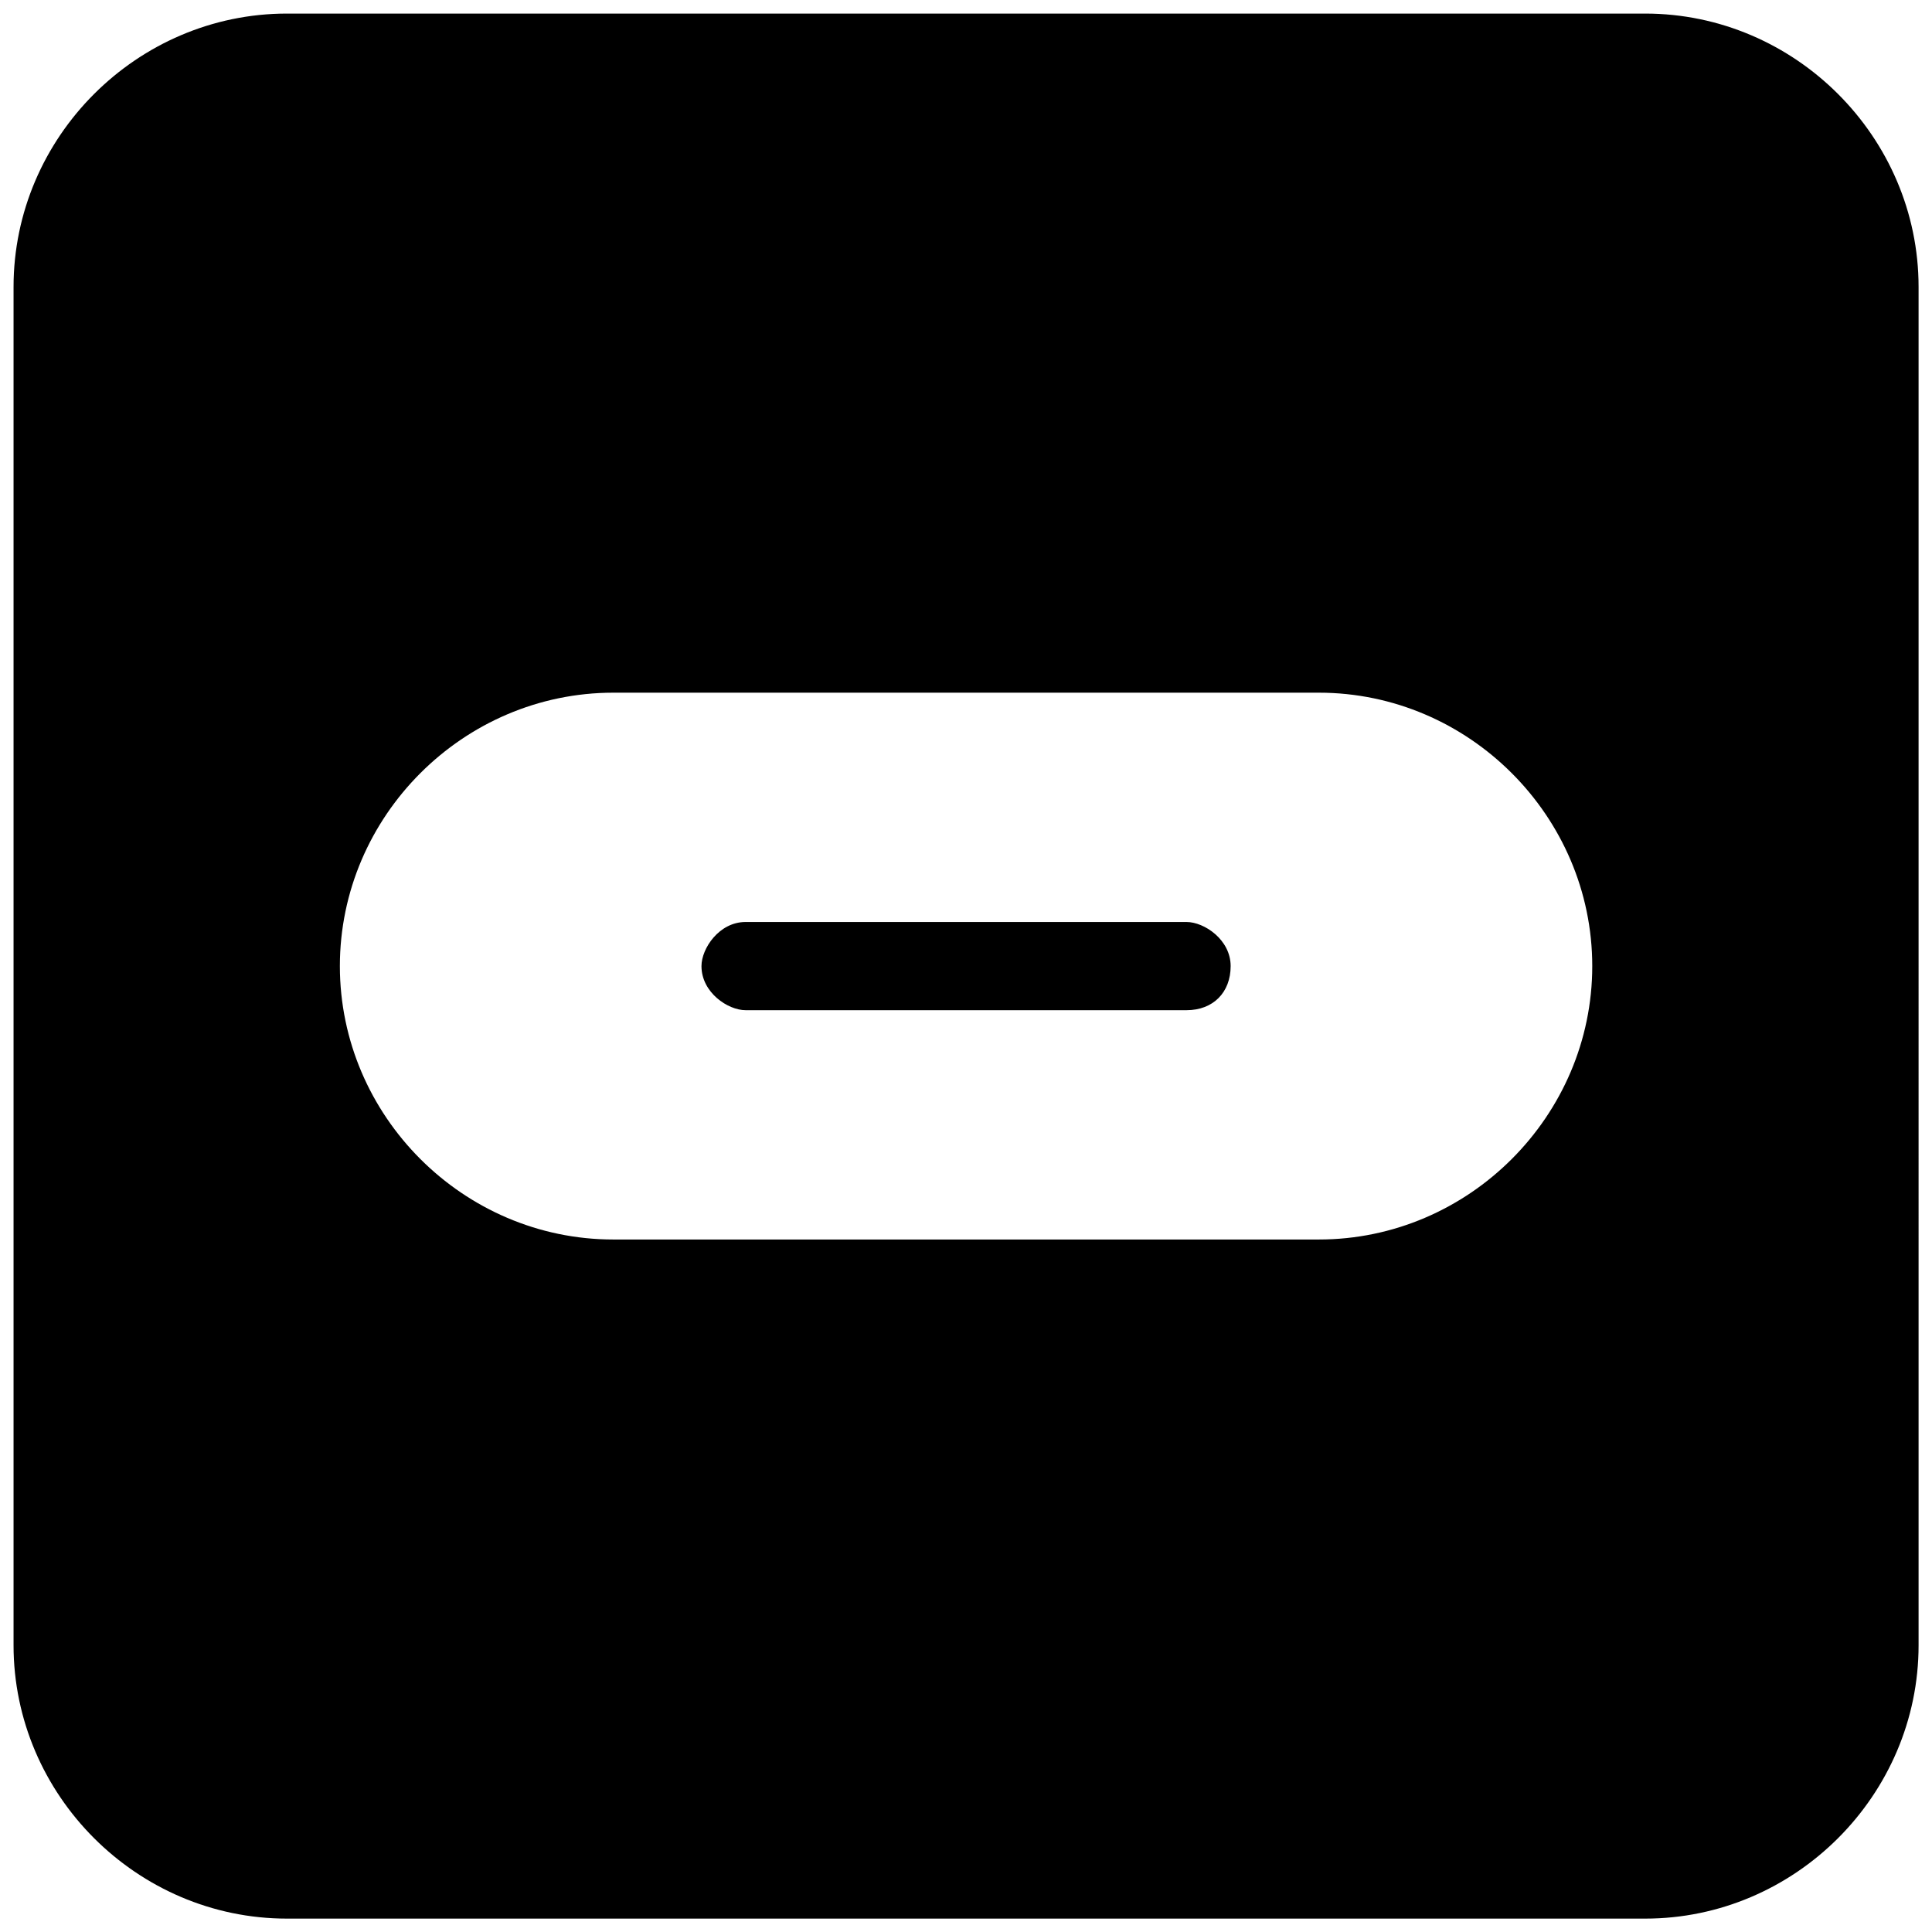 <?xml version="1.0" encoding="UTF-8" standalone="no"?>
<svg
   id="Layer_1"
   enable-background="new 0 0 24 24"
   height="60"
   viewBox="0 0 60 60"
   width="60"
   version="1.1"
   sodipodi:docname="usb-c-plug-black.svg"
   inkscape:version="1.4 (e7c3feb100, 2024-10-09)"
   xmlns:inkscape="http://www.inkscape.org/namespaces/inkscape"
   xmlns:sodipodi="http://sodipodi.sourceforge.net/DTD/sodipodi-0.dtd"
   xmlns="http://www.w3.org/2000/svg"
   xmlns:svg="http://www.w3.org/2000/svg">
  <defs
     id="defs2" />
  <sodipodi:namedview
     id="namedview2"
     pagecolor="#ffffff"
     bordercolor="#000000"
     borderopacity="0.25"
     inkscape:showpageshadow="2"
     inkscape:pageopacity="0.0"
     inkscape:pagecheckerboard="true"
     inkscape:deskcolor="#d1d1d1"
     inkscape:zoom="12.114583"
     inkscape:cx="-1.6509028"
     inkscape:cy="20.842648"
     inkscape:window-width="3440"
     inkscape:window-height="1371"
     inkscape:window-x="0"
     inkscape:window-y="0"
     inkscape:window-maximized="1"
     inkscape:current-layer="Layer_1" />
  <g
     id="g2"
     transform="matrix(2.739,0,0,2.739,-2.866,-3.139)">
    <path
       d="M 19.7,1.3 H 4.3 C 2.6,1.3 1.2,2.7 1.2,4.4 v 15.4 c 0,1.7 1.4,3.1 3.1,3.1 h 15.4 c 1.7,0 3.1,-1.4 3.1,-3.1 V 4.4 C 22.8,2.7 21.4,1.3 19.7,1.3 Z M 16,15.2 H 8 C 6.3,15.2 4.9,13.8 4.9,12.1 4.9,10.4 6.3,9 8,9 h 8 c 1.7,0 3.1,1.4 3.1,3.1 0,1.7 -1.4,3.1 -3.1,3.1 z"
       id="path1" />
    <path
       d="m 14.5,12.6 h -5 C 9.3,12.6 9,12.4 9,12.1 9,11.9 9.2,11.6 9.5,11.6 h 5 c 0.2,0 0.5,0.2 0.5,0.5 0,0.3 -0.2,0.5 -0.5,0.5 z"
       id="path2" />
  </g>
</svg>

